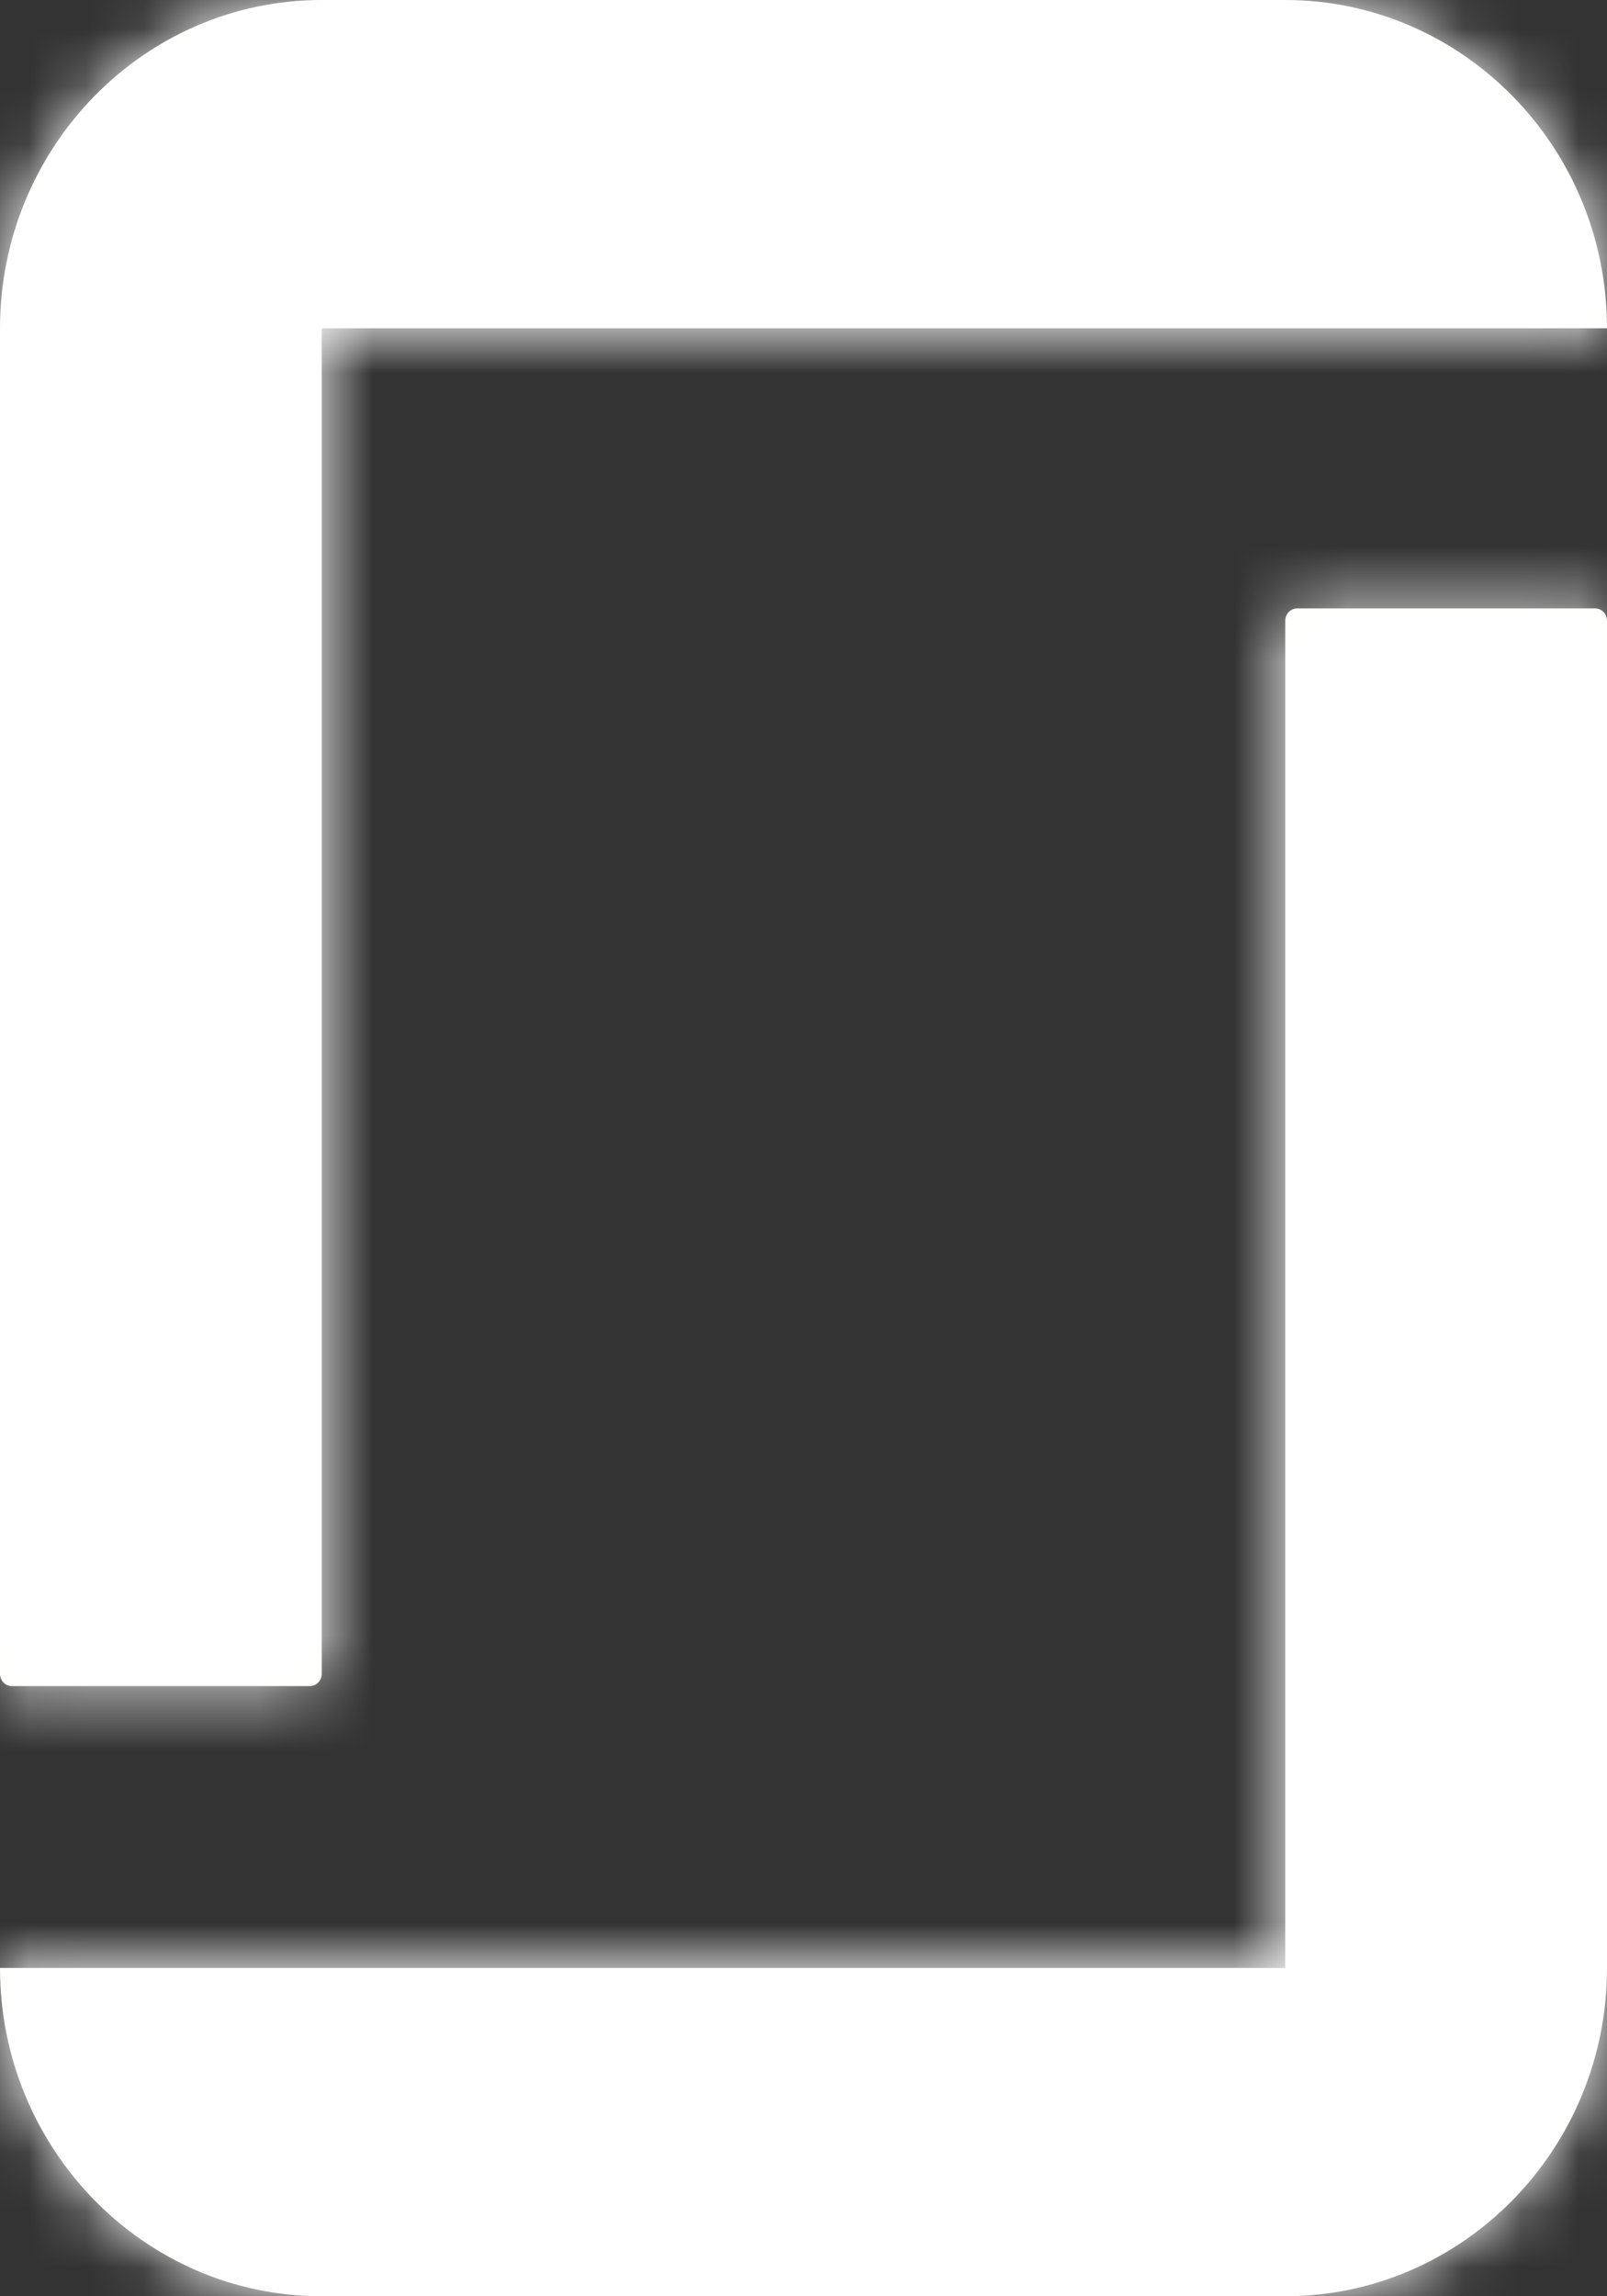 <svg width="28" height="40" viewBox="0 0 28 40" fill="none" xmlns="http://www.w3.org/2000/svg">
<rect x="0" y="0" width="28" height="40" fill="#333333" stroke="none"/>
<path fill-rule="evenodd" clip-rule="evenodd" d="M22.394 34.281H0C0 37.42 2.498 40 5.606 40H22.394C25.471 40 28 37.452 28 34.281V10.816C28 10.692 27.909 10.598 27.787 10.598H22.607C22.485 10.598 22.394 10.692 22.394 10.816V34.281H22.394ZM22.394 0C25.471 0 28 2.549 28 5.719H5.606V29.153C5.606 29.277 5.515 29.371 5.393 29.371H0.213C0.091 29.371 0 29.277 0 29.153V5.719C0 2.58 2.498 0 5.606 0H22.394V0Z" fill="#FFFFFE"/>
<mask id="mask0_30_23569" style="mask-type:alpha" maskUnits="userSpaceOnUse" x="0" y="0" width="28" height="40">
<path fill-rule="evenodd" clip-rule="evenodd" d="M22.394 34.281H0C0 37.42 2.498 40 5.606 40H22.394C25.471 40 28 37.452 28 34.281V10.816C28 10.692 27.909 10.598 27.787 10.598H22.607C22.485 10.598 22.394 10.692 22.394 10.816V34.281H22.394ZM22.394 0C25.471 0 28 2.549 28 5.719H5.606V29.153C5.606 29.277 5.515 29.371 5.393 29.371H0.213C0.091 29.371 0 29.277 0 29.153V5.719C0 2.58 2.498 0 5.606 0H22.394V0Z" fill="white"/>
</mask>
<g mask="url(#mask0_30_23569)">
<rect x="-6" width="40" height="40" fill="white"/>
</g>
</svg>
